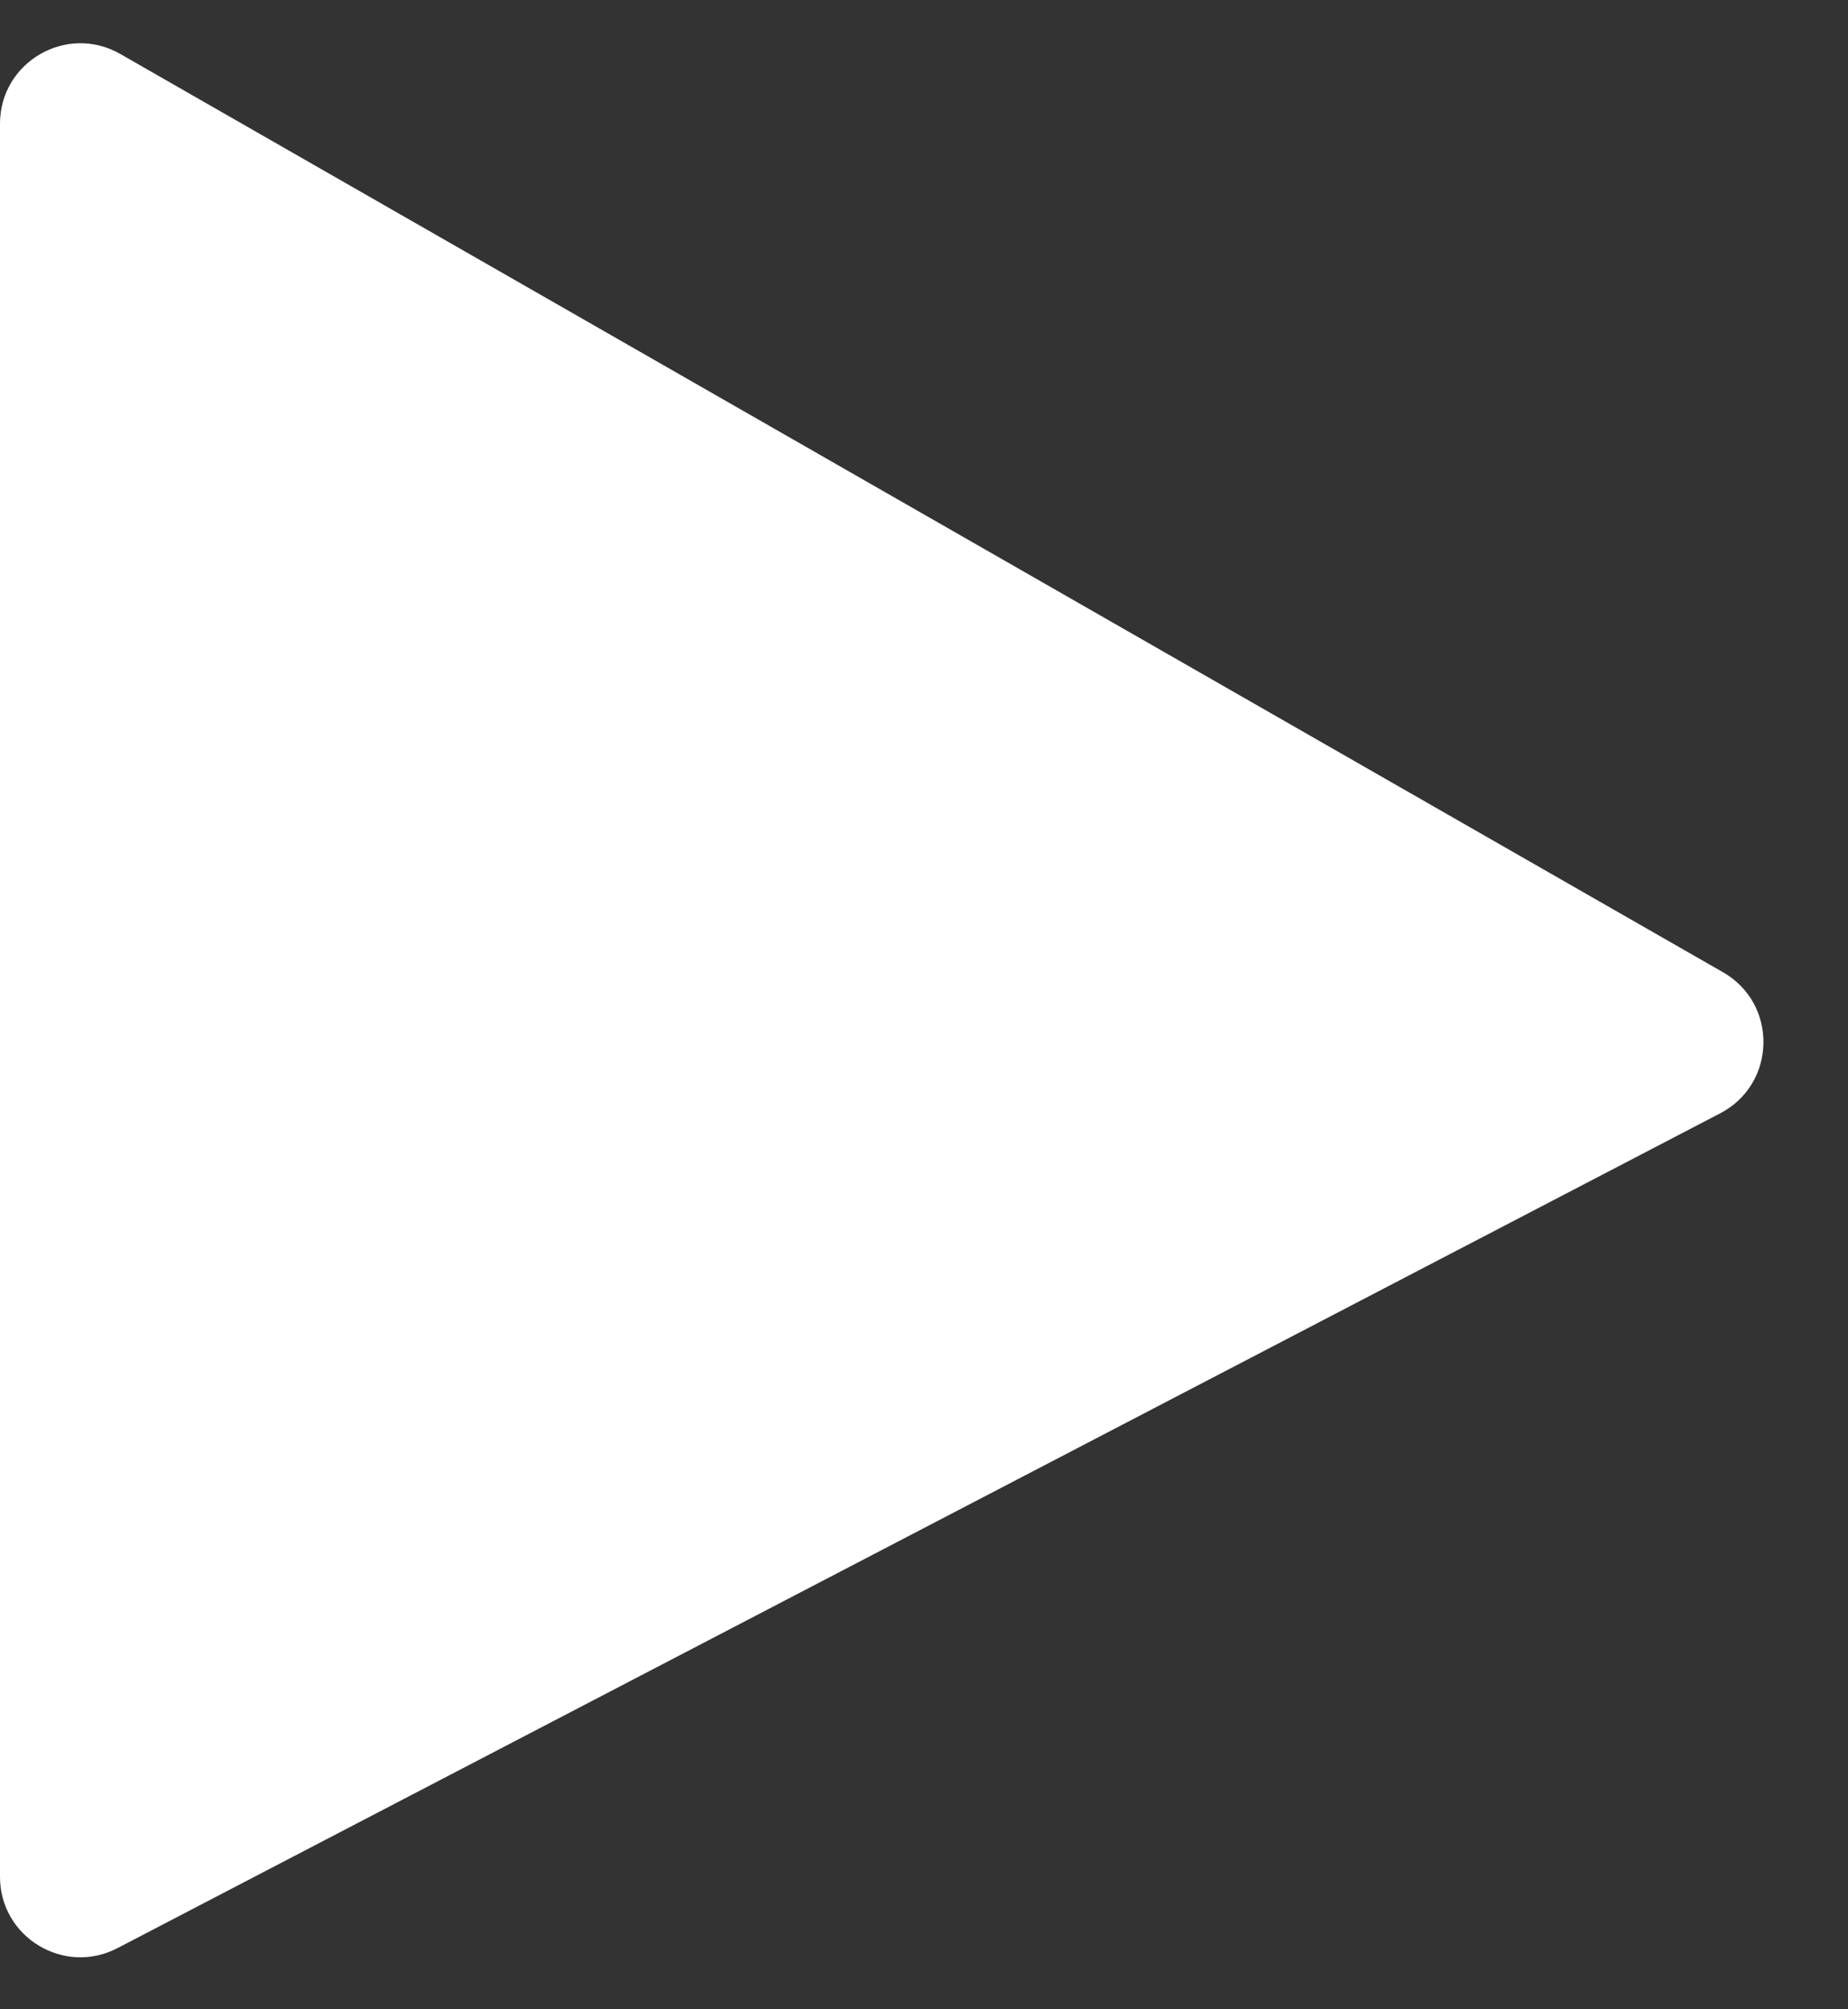 <svg width="46" height="50" viewBox="0 0 46 50" fill="none" xmlns="http://www.w3.org/2000/svg">
<rect x="0" y="0" width="46" height="50" fill="#333333" stroke="none"/>
<path fill-rule="evenodd" clip-rule="evenodd" d="M2.924 48.478C1.592 49.171 0 48.205 0 46.704V3.079C0 1.542 1.661 0.58 2.994 1.343L42.889 24.194C44.262 24.98 44.222 26.973 42.819 27.704L2.924 48.478Z" fill="white"/>
</svg>
